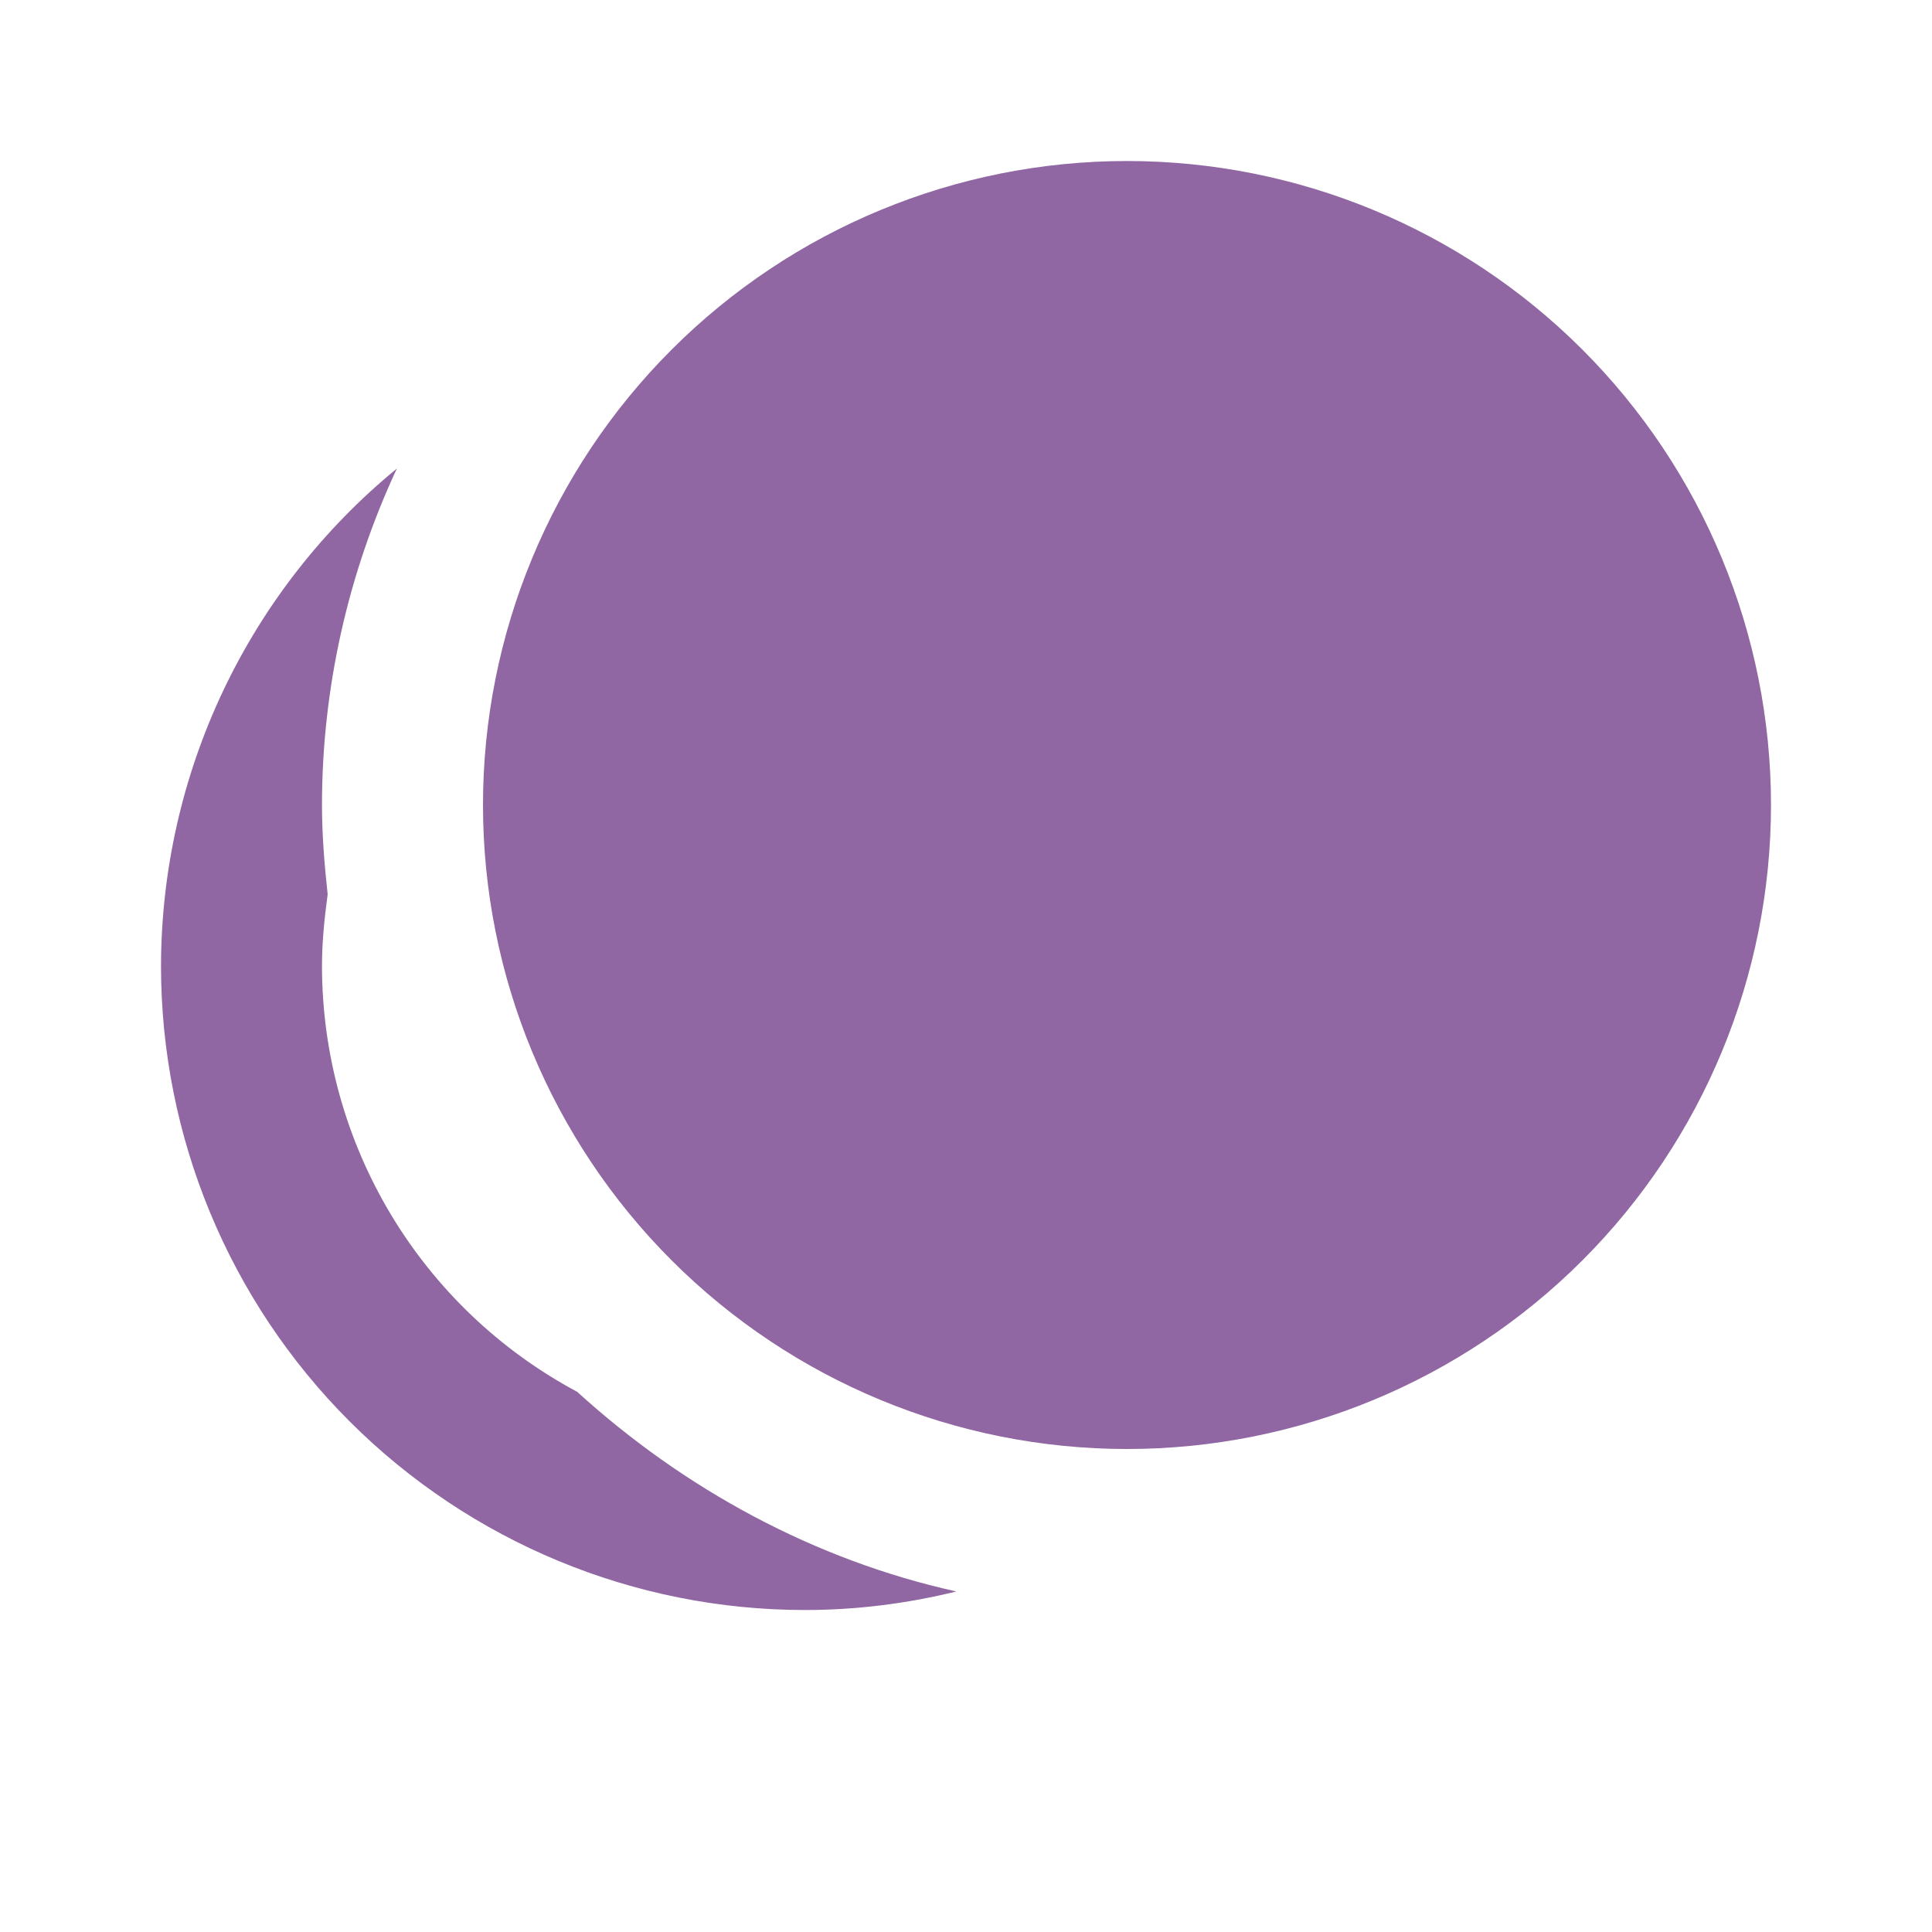 <?xml version="1.0" encoding="UTF-8"?> <svg xmlns="http://www.w3.org/2000/svg" width="47" height="47" viewBox="0 0 47 47" fill="none"> <path d="M27.417 3.917C23.262 3.917 19.277 5.567 16.339 8.505C13.401 11.443 11.75 15.428 11.75 19.583C11.75 23.738 13.401 27.723 16.339 30.661C19.277 33.599 23.262 35.25 27.417 35.25C31.572 35.25 35.557 33.599 38.495 30.661C41.433 27.723 43.083 23.738 43.083 19.583C43.083 15.428 41.433 11.443 38.495 8.505C35.557 5.567 31.572 3.917 27.417 3.917ZM9.655 11.398C7.864 12.866 6.421 14.713 5.429 16.805C4.437 18.898 3.921 21.184 3.917 23.5C3.917 27.655 5.567 31.64 8.505 34.578C11.444 37.516 15.428 39.167 19.583 39.167C20.837 39.167 22.07 39.01 23.265 38.716C19.818 37.953 16.646 36.229 14.041 33.859C12.166 32.856 10.598 31.363 9.505 29.538C8.412 27.714 7.834 25.627 7.833 23.5C7.833 22.913 7.892 22.345 7.971 21.757C7.892 21.032 7.833 20.308 7.833 19.583C7.833 16.763 8.46 13.963 9.655 11.398Z" fill="#9066A3"></path> </svg> 